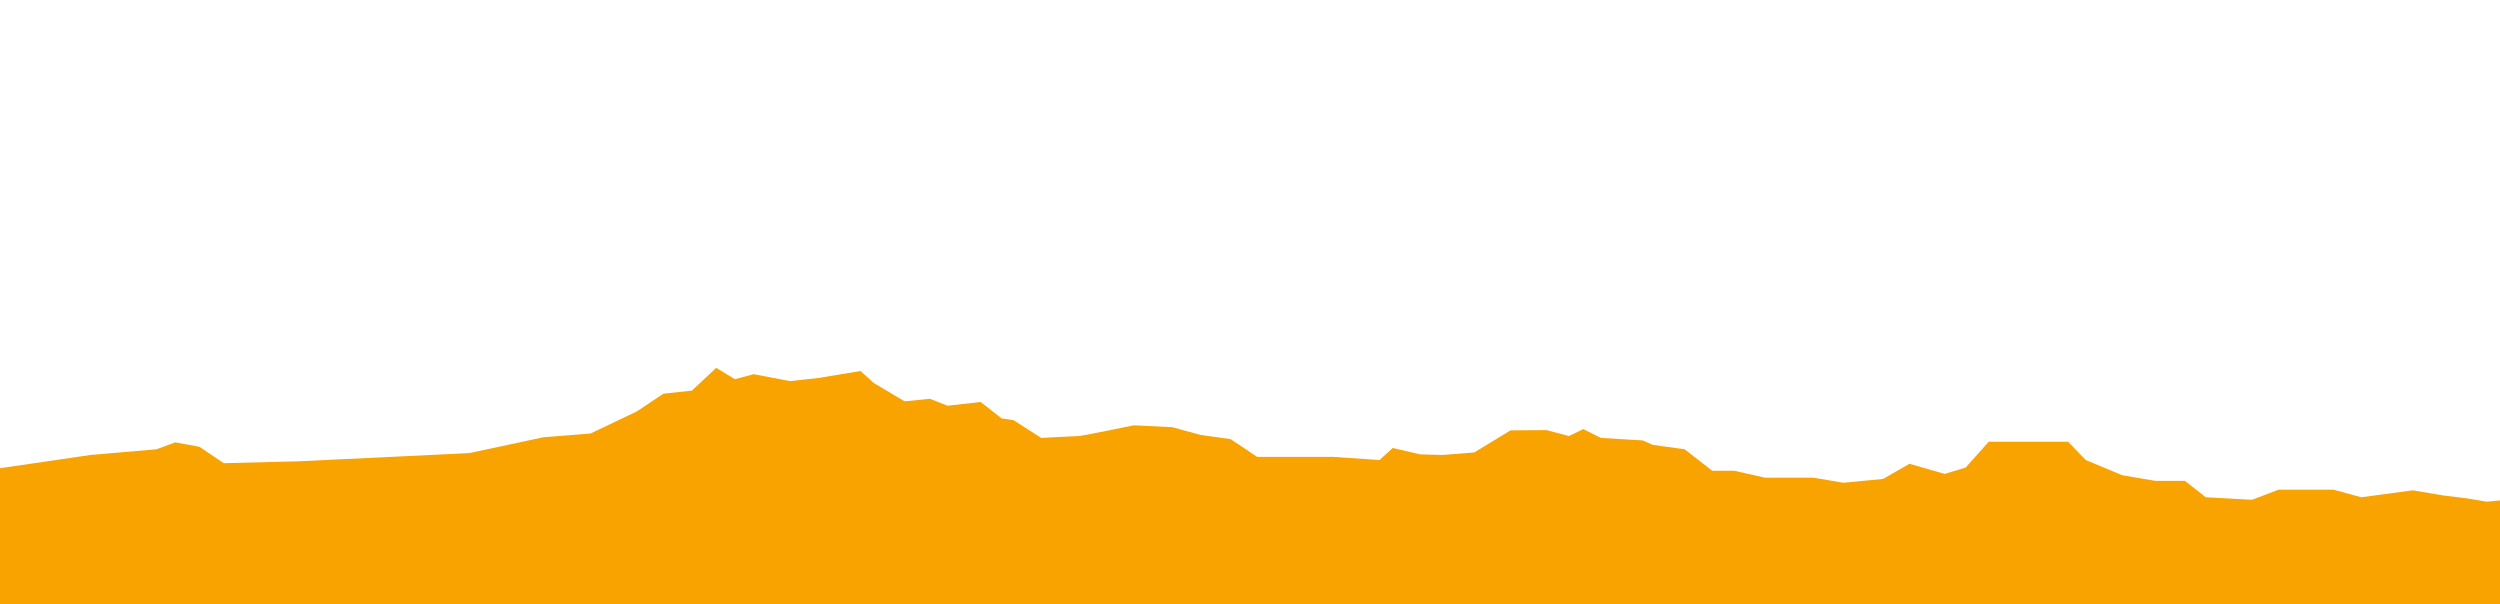 <?xml version="1.0" encoding="UTF-8"?>
<svg width="952px" height="230px" viewBox="0 0 952 230" version="1.1" xmlns="http://www.w3.org/2000/svg" xmlns:xlink="http://www.w3.org/1999/xlink">
    <!-- Generator: Sketch 57.1 (83088) - https://sketch.com -->
    <title>etapa_17</title>
    <desc>Created with Sketch.</desc>
    <g id="etapa_17" stroke="none" stroke-width="1" fill="none" fill-rule="evenodd">
        <path d="M952,190.557 L946.961,191.036 L939.826,189.839 L930.175,188.636 L918.846,186.71 L899.125,189.355 L888.639,186.471 L867.662,186.471 L857.589,190.313 L839.971,189.355 L831.997,183.103 L820.675,183.103 L808.086,180.943 L794.238,175.17 L787.524,168.2 L757.32,168.2 L748.507,178.059 L740.537,180.459 L727.113,176.617 L717.04,182.385 L701.935,183.831 L690.613,181.906 L672.149,181.906 L660.402,179.261 L652.011,179.261 L641.521,171.084 L629.356,169.402 L625.58,167.716 L609.636,166.758 L602.919,163.395 L597.465,166.039 L588.91,163.791 L575.231,163.874 L561.386,172.291 L549.215,173.254 L540.83,173.009 L530.334,170.609 L525.301,175.175 L507.682,173.977 L478.732,173.977 L468.663,167.242 L456.913,165.56 L446.426,162.671 L431.742,161.953 C431.742,161.953 412.021,166.044 410.765,166.044 C409.502,166.044 396.502,166.763 396.502,166.763 L386.005,160.027 L381.39,159.308 L373.42,153.062 L360.831,154.503 L354.117,151.859 L344.466,152.822 L332.722,145.847 L327.689,141.277 L311.742,143.921 L300.831,145.123 L286.986,142.479 L279.854,144.405 L272.719,140.074 L263.489,148.731 L252.581,149.933 L242.509,156.664 L224.891,165.081 L206.851,166.523 L178.739,172.53 L153.986,173.733 L113.71,175.659 L85.18,176.377 L75.947,170.13 L66.72,168.444 L59.582,171.088 L34.408,173.254 L0,178.293 L0,230.37 L952,230.37 L952,190.557 L952,190.557 Z" id="Path" fill="#F9A300" fill-rule="nonzero"></path>
    </g>
</svg>
